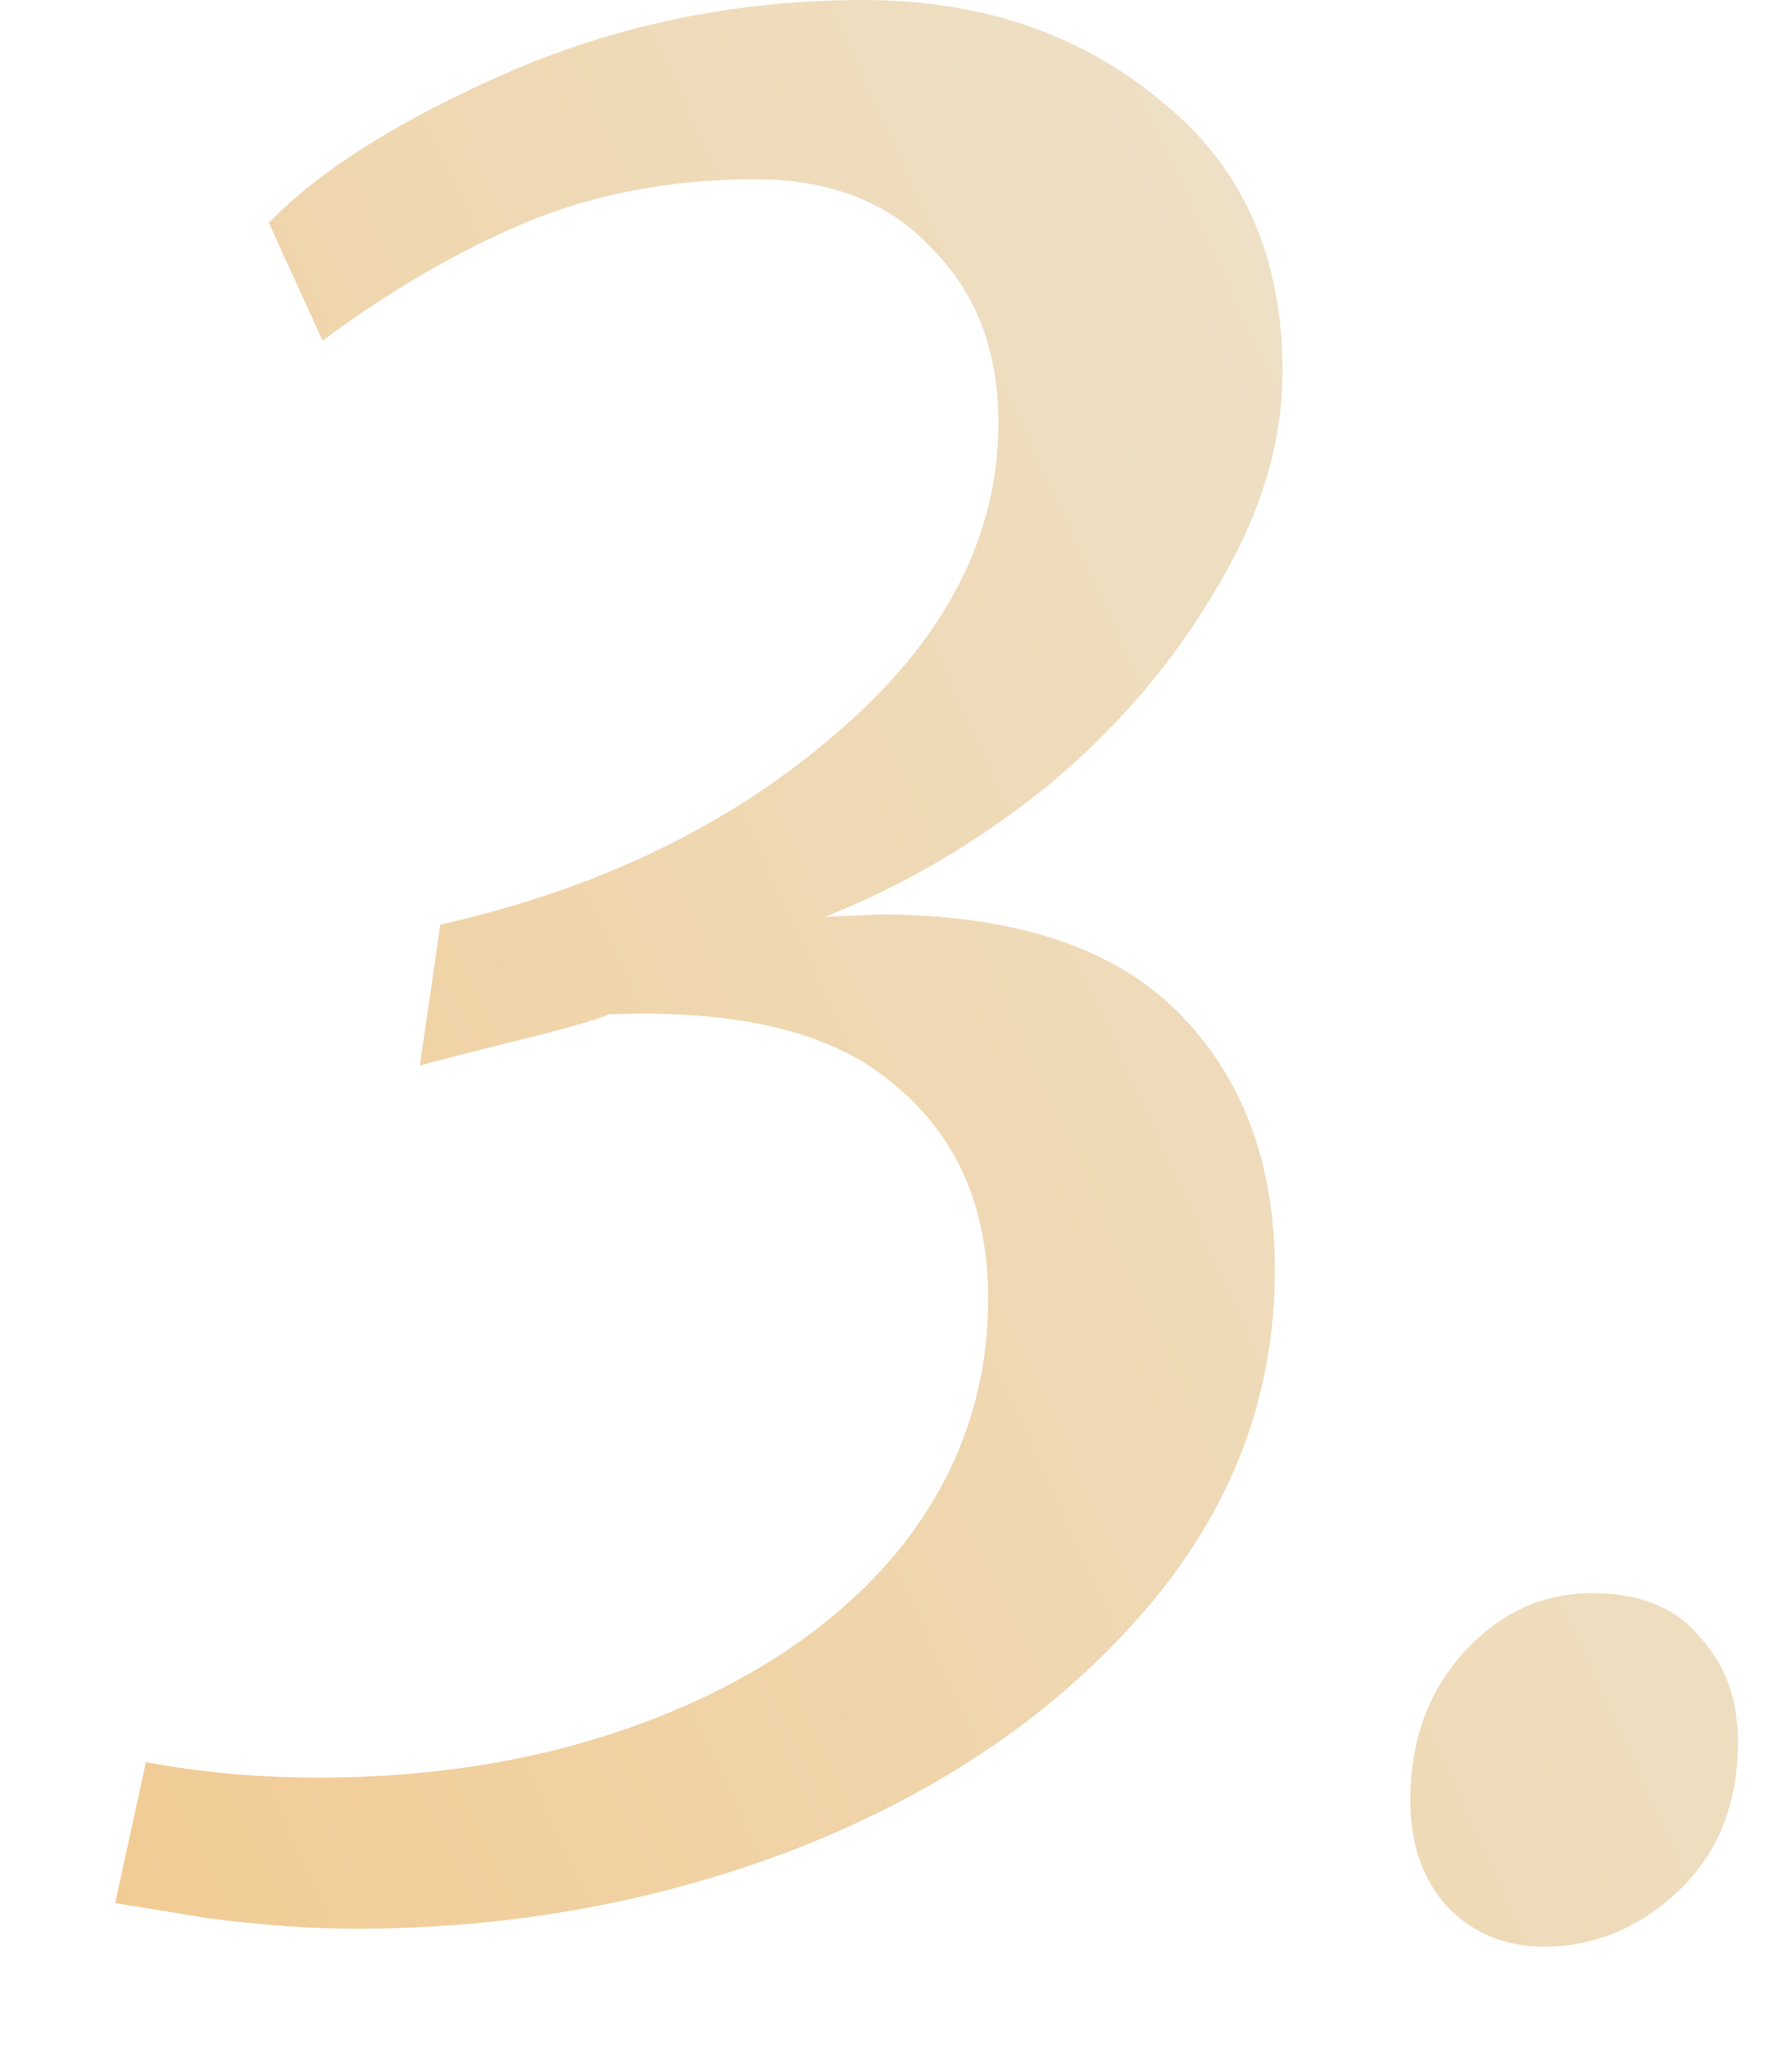 <?xml version="1.0" encoding="UTF-8"?> <svg xmlns="http://www.w3.org/2000/svg" width="14" height="16" viewBox="0 0 14 16" fill="none"> <path d="M2.78 15.06C2.433 15.06 2.053 15.033 1.64 14.98C1.227 14.913 0.98 14.873 0.9 14.86L1.14 13.76C1.58 13.84 2.027 13.88 2.48 13.88C3.467 13.88 4.36 13.72 5.16 13.4C5.96 13.08 6.587 12.64 7.04 12.08C7.493 11.507 7.72 10.86 7.72 10.14C7.72 9.433 7.48 8.88 7 8.48C6.533 8.067 5.787 7.88 4.76 7.92C4.627 7.973 4.367 8.047 3.98 8.14C3.607 8.233 3.373 8.293 3.28 8.32L3.44 7.22C4.68 6.94 5.713 6.44 6.54 5.72C7.38 5 7.8 4.193 7.8 3.3C7.8 2.74 7.627 2.287 7.28 1.94C6.947 1.58 6.487 1.4 5.9 1.4C5.247 1.4 4.647 1.513 4.1 1.74C3.567 1.967 3.04 2.273 2.52 2.66L2.1 1.74C2.5 1.327 3.127 0.933 3.98 0.56C4.847 0.187 5.767 -1.19209e-06 6.74 -1.19209e-06C7.66 -1.19209e-06 8.433 0.26 9.06 0.78C9.7 1.287 10.02 1.993 10.02 2.9C10.02 3.46 9.847 4.027 9.5 4.6C9.167 5.173 8.727 5.687 8.18 6.14C7.633 6.58 7.053 6.92 6.44 7.16L6.86 7.14C7.913 7.14 8.693 7.393 9.2 7.9C9.707 8.407 9.96 9.08 9.96 9.92C9.96 10.907 9.62 11.793 8.94 12.58C8.26 13.367 7.367 13.98 6.26 14.42C5.167 14.847 4.007 15.06 2.78 15.06ZM11.018 14.06C11.018 13.593 11.158 13.207 11.438 12.9C11.718 12.593 12.052 12.44 12.438 12.44C12.812 12.44 13.092 12.553 13.278 12.78C13.478 12.993 13.578 13.267 13.578 13.6C13.578 14.08 13.425 14.467 13.118 14.76C12.812 15.053 12.458 15.2 12.058 15.2C11.765 15.2 11.518 15.1 11.318 14.9C11.118 14.687 11.018 14.407 11.018 14.06Z" fill="url(#paint0_linear_402_7357)"></path> <defs> <linearGradient id="paint0_linear_402_7357" x1="9.615" y1="-11.094" x2="-8.191" y2="-2.947" gradientUnits="userSpaceOnUse"> <stop stop-color="#ECE8D9"></stop> <stop offset="1" stop-color="#F2CA91"></stop> </linearGradient> </defs> </svg> 